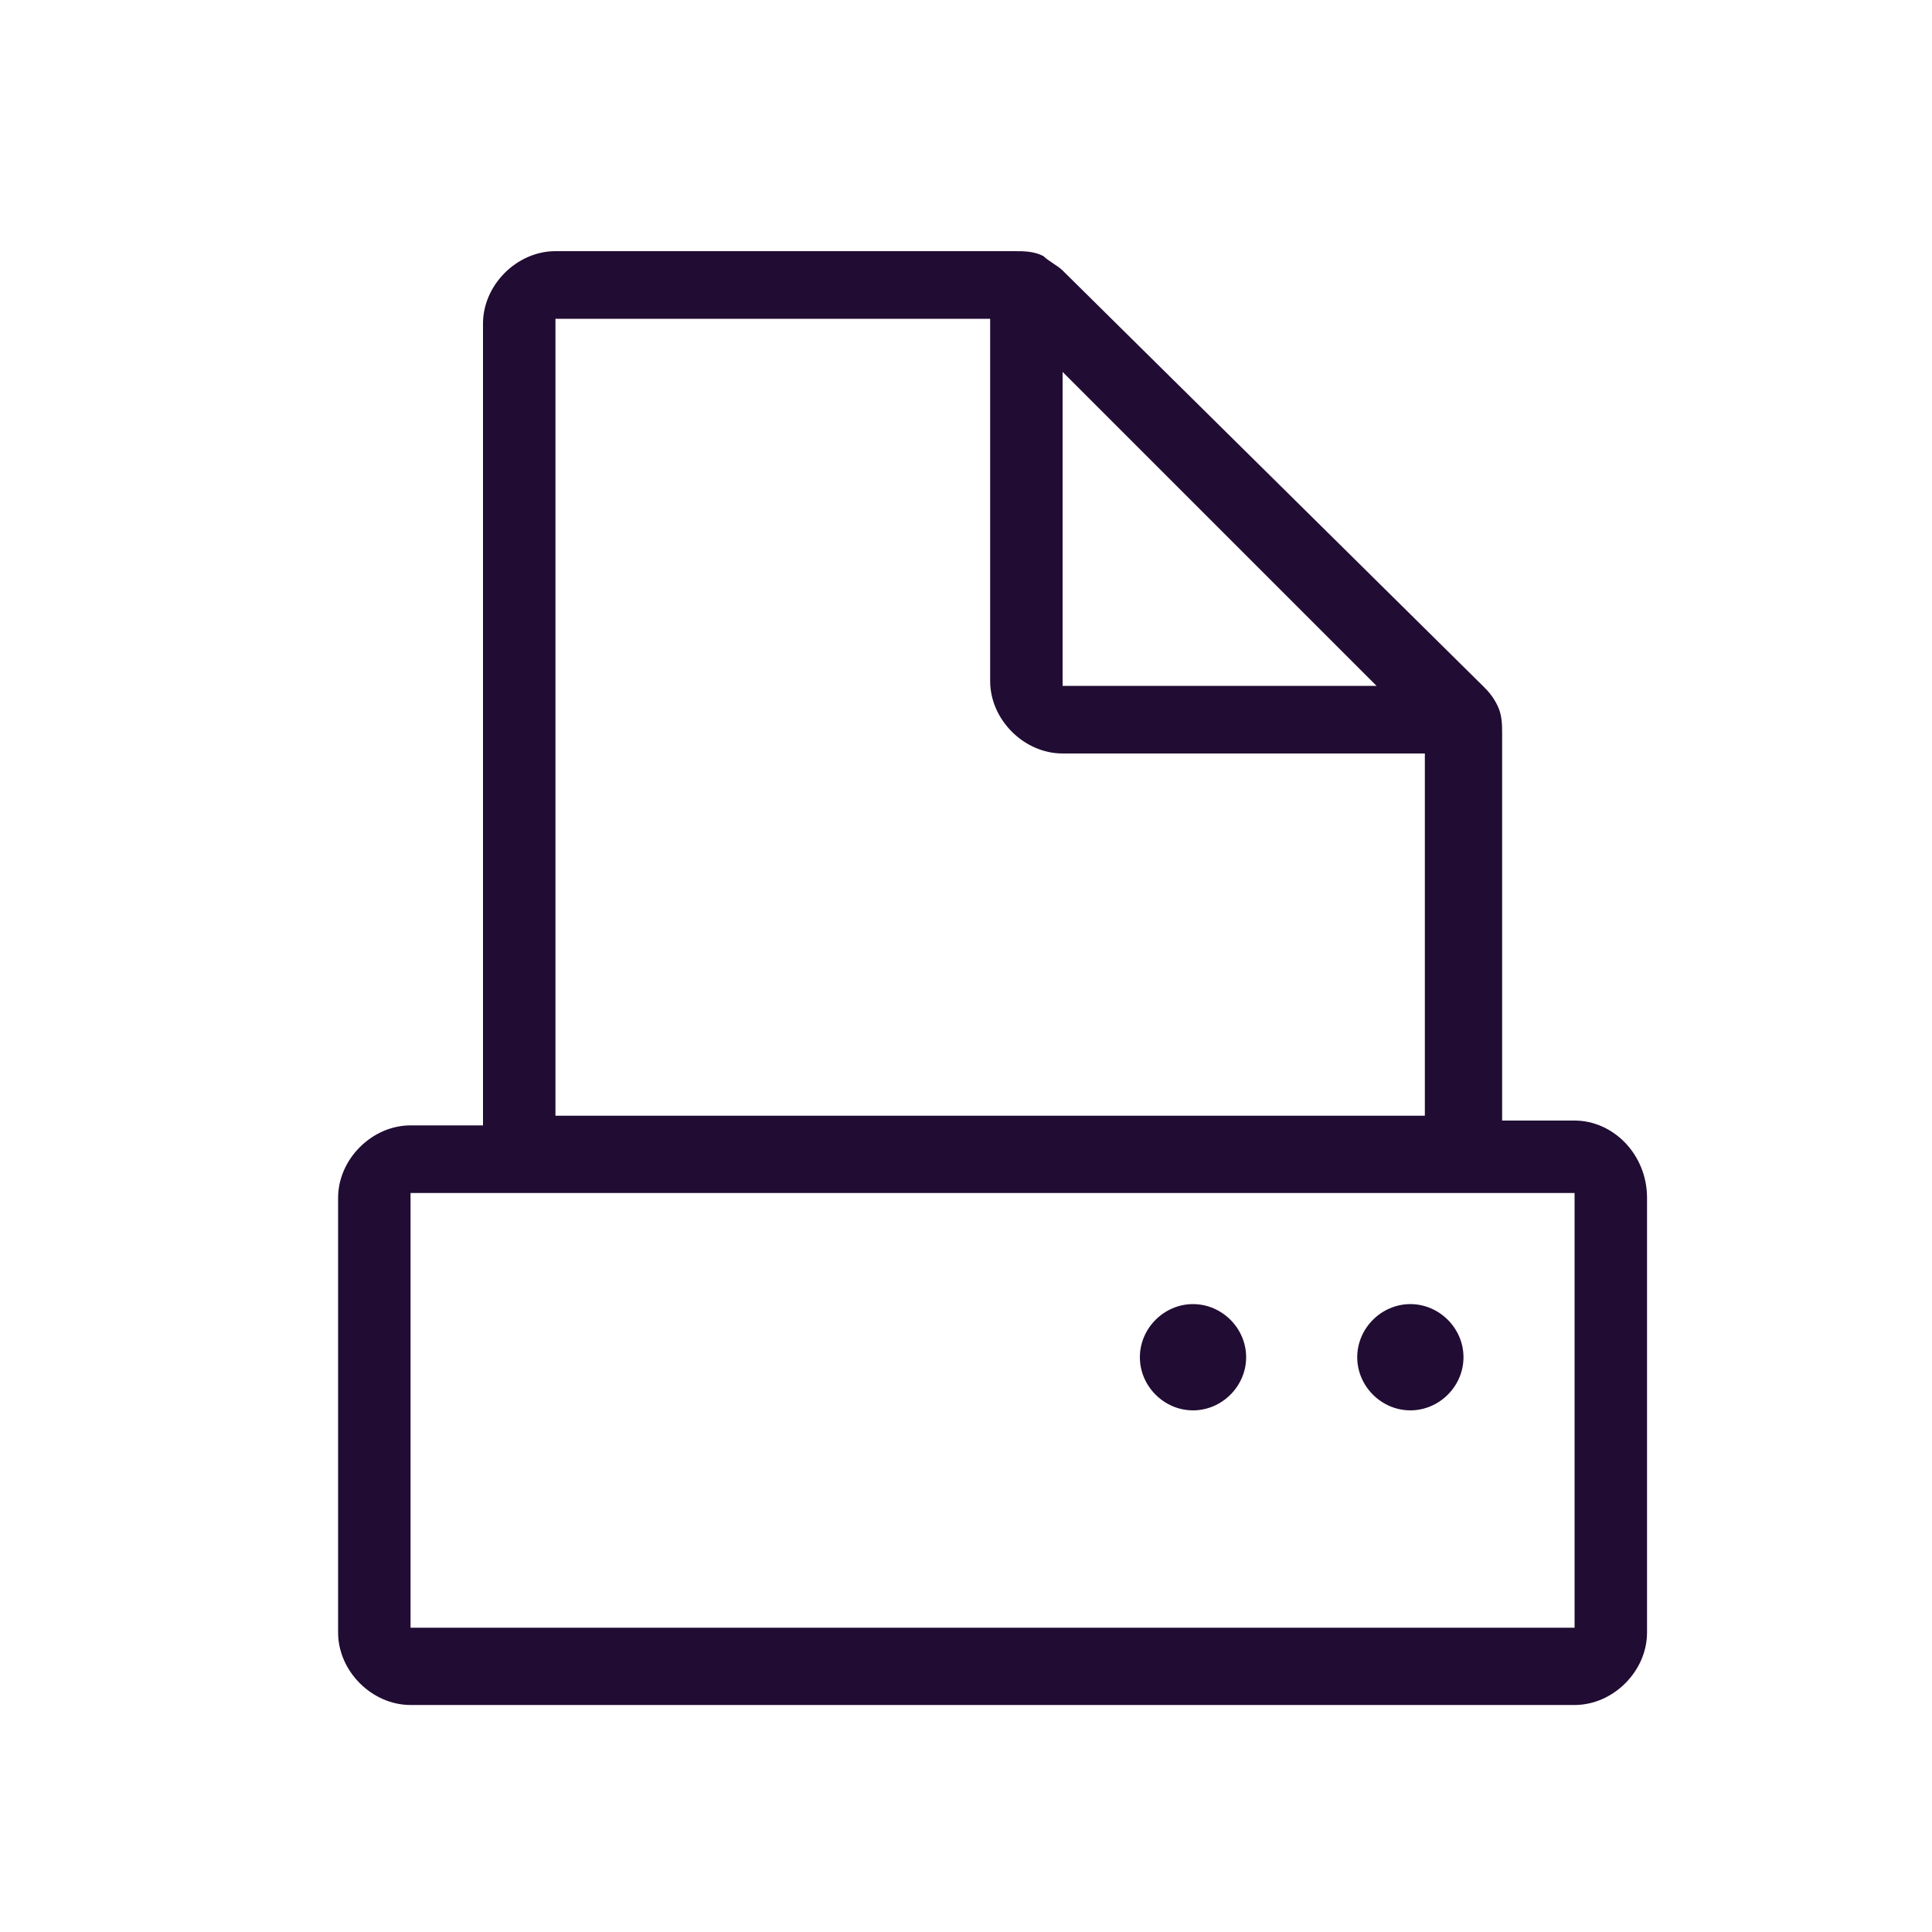 <?xml version="1.0" encoding="utf-8"?>
<!-- Generator: Adobe Illustrator 24.1.2, SVG Export Plug-In . SVG Version: 6.00 Build 0)  -->
<svg version="1.1" id="Layer_1" xmlns="http://www.w3.org/2000/svg" xmlns:xlink="http://www.w3.org/1999/xlink" x="0px" y="0px"
	 viewBox="0 0 40 40" style="enable-background:new 0 0 40 40;" xml:space="preserve">
<style type="text/css">
	.st0{fill:#210C33;}
</style>
<g>
	<g>
		<path class="st0" d="M32.6,23.2h-1.5v-8c0-0.2,0-0.4-0.1-0.6c-0.1-0.2-0.2-0.3-0.3-0.4L22,5.6c-0.1-0.1-0.3-0.2-0.4-0.3
			c-0.2-0.1-0.4-0.1-0.6-0.1h-9.5c-0.8,0-1.5,0.7-1.5,1.5v16.6H8.5c-0.8,0-1.5,0.7-1.5,1.5v9c0,0.8,0.7,1.5,1.5,1.5h24.1
			c0.8,0,1.5-0.7,1.5-1.5v-9C34.1,23.9,33.4,23.2,32.6,23.2z M22,7.7l6.5,6.5H22V7.7z M11.5,6.6l9,0v7.5c0,0.8,0.7,1.5,1.5,1.5h7.5
			v7.5H11.5V6.6z M32.6,33.7H8.5v-9h24.1V33.7z"/>
		<g>
			<g>
				<path class="st0" d="M25.8,28.1c0,0.6-0.5,1.1-1.1,1.1c-0.6,0-1.1-0.5-1.1-1.1c0-0.6,0.5-1.1,1.1-1.1
					C25.3,27,25.8,27.5,25.8,28.1z"/>
			</g>
			<g>
				<path class="st0" d="M30.3,28.1c0,0.6-0.5,1.1-1.1,1.1c-0.6,0-1.1-0.5-1.1-1.1c0-0.6,0.5-1.1,1.1-1.1
					C29.8,27,30.3,27.5,30.3,28.1z"/>
			</g>
		</g>
	</g>
</g>
</svg>
